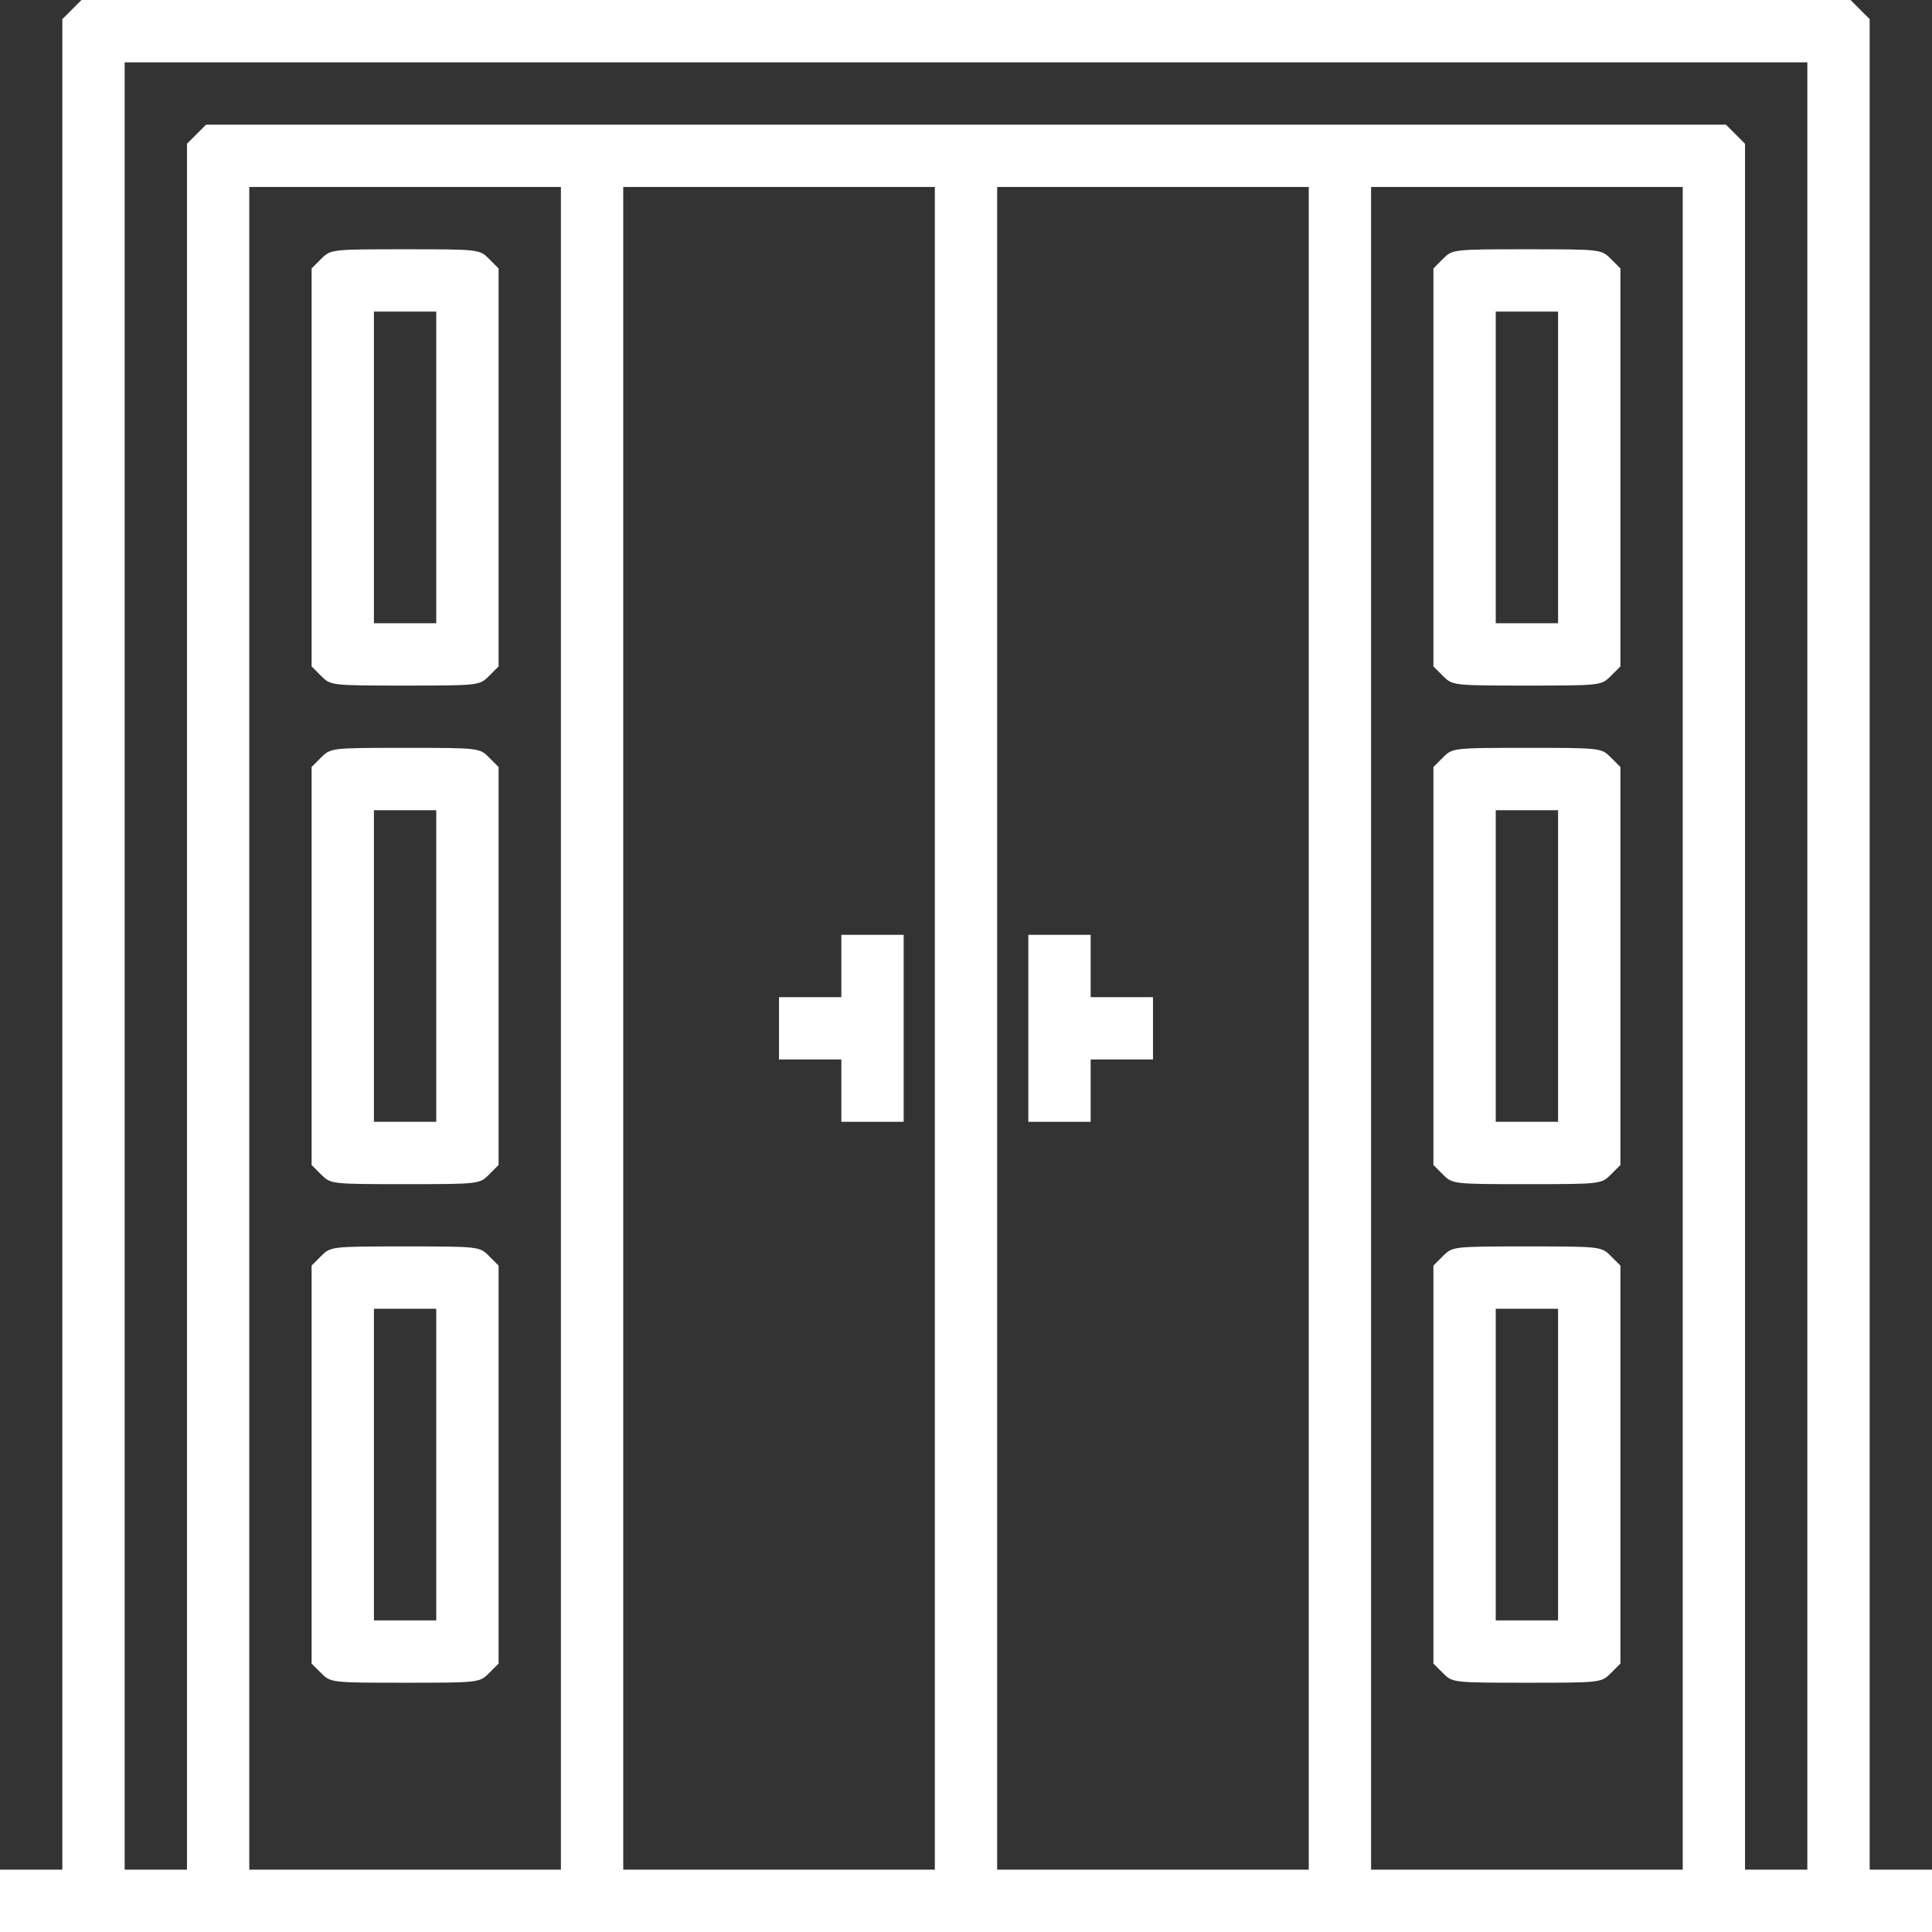 <svg width="46" height="46" viewBox="0 0 46 46" fill="none" xmlns="http://www.w3.org/2000/svg">
<rect x="0" y="0" width="46" height="46" fill="#333333" stroke="none"/>
<path fill-rule="evenodd" clip-rule="evenodd" d="M1.712 0.228L1.484 0.455V22.486V44.516H0.742H0V45.258V46H23H46V45.258V44.516H45.258H44.516V22.486V0.455L44.288 0.228L44.061 0H23H1.939L1.712 0.228ZM43.032 23V44.516H42.29H41.548V23.97V3.423L41.321 3.195L41.093 2.968H23H4.907L4.679 3.195L4.452 3.423V23.97V44.516H3.71H2.968V23V1.484H23H43.032V23ZM13.355 24.484V44.516H9.645H5.935V24.484V4.452H9.645H13.355V24.484ZM22.258 24.484V44.516H18.548H14.839V24.484V4.452H18.548H22.258V24.484ZM31.161 24.484V44.516H27.452H23.742V24.484V4.452H27.452H31.161V24.484ZM40.065 24.484V44.516H36.355H32.645V24.484V4.452H36.355H40.065V24.484ZM7.647 6.163L7.419 6.391V11.129V15.867L7.647 16.095C7.873 16.321 7.889 16.323 9.645 16.323C11.401 16.323 11.418 16.321 11.643 16.095L11.871 15.867V11.129V6.391L11.643 6.163C11.418 5.937 11.401 5.935 9.645 5.935C7.889 5.935 7.873 5.937 7.647 6.163ZM34.357 6.163L34.129 6.391V11.129V15.867L34.357 16.095C34.582 16.321 34.599 16.323 36.355 16.323C38.111 16.323 38.127 16.321 38.353 16.095L38.581 15.867V11.129V6.391L38.353 6.163C38.127 5.937 38.111 5.935 36.355 5.935C34.599 5.935 34.582 5.937 34.357 6.163ZM10.387 11.129V14.839H9.645H8.903V11.129V7.419H9.645H10.387V11.129ZM37.097 11.129V14.839H36.355H35.613V11.129V7.419H36.355H37.097V11.129ZM7.647 18.034L7.419 18.262V23V27.738L7.647 27.966C7.873 28.192 7.889 28.194 9.645 28.194C11.401 28.194 11.418 28.192 11.643 27.966L11.871 27.738V23V18.262L11.643 18.034C11.418 17.808 11.401 17.806 9.645 17.806C7.889 17.806 7.873 17.808 7.647 18.034ZM34.357 18.034L34.129 18.262V23V27.738L34.357 27.966C34.582 28.192 34.599 28.194 36.355 28.194C38.111 28.194 38.127 28.192 38.353 27.966L38.581 27.738V23V18.262L38.353 18.034C38.127 17.808 38.111 17.806 36.355 17.806C34.599 17.806 34.582 17.808 34.357 18.034ZM10.387 23V26.71H9.645H8.903V23V19.29H9.645H10.387V23ZM37.097 23V26.71H36.355H35.613V23V19.29H36.355H37.097V23ZM20.032 23V23.742H19.29H18.548V24.484V25.226H19.29H20.032V25.968V26.71H20.774H21.516V24.484V22.258H20.774H20.032V23ZM24.484 24.484V26.71H25.226H25.968V25.968V25.226H26.71H27.452V24.484V23.742H26.71H25.968V23V22.258H25.226H24.484V24.484ZM7.647 29.905L7.419 30.133V34.871V39.609L7.647 39.837C7.873 40.063 7.889 40.065 9.645 40.065C11.401 40.065 11.418 40.063 11.643 39.837L11.871 39.609V34.871V30.133L11.643 29.905C11.418 29.679 11.401 29.677 9.645 29.677C7.889 29.677 7.873 29.679 7.647 29.905ZM34.357 29.905L34.129 30.133V34.871V39.609L34.357 39.837C34.582 40.063 34.599 40.065 36.355 40.065C38.111 40.065 38.127 40.063 38.353 39.837L38.581 39.609V34.871V30.133L38.353 29.905C38.127 29.679 38.111 29.677 36.355 29.677C34.599 29.677 34.582 29.679 34.357 29.905ZM10.387 34.871V38.581H9.645H8.903V34.871V31.161H9.645H10.387V34.871ZM37.097 34.871V38.581H36.355H35.613V34.871V31.161H36.355H37.097V34.871Z" fill="white"/>
</svg>
